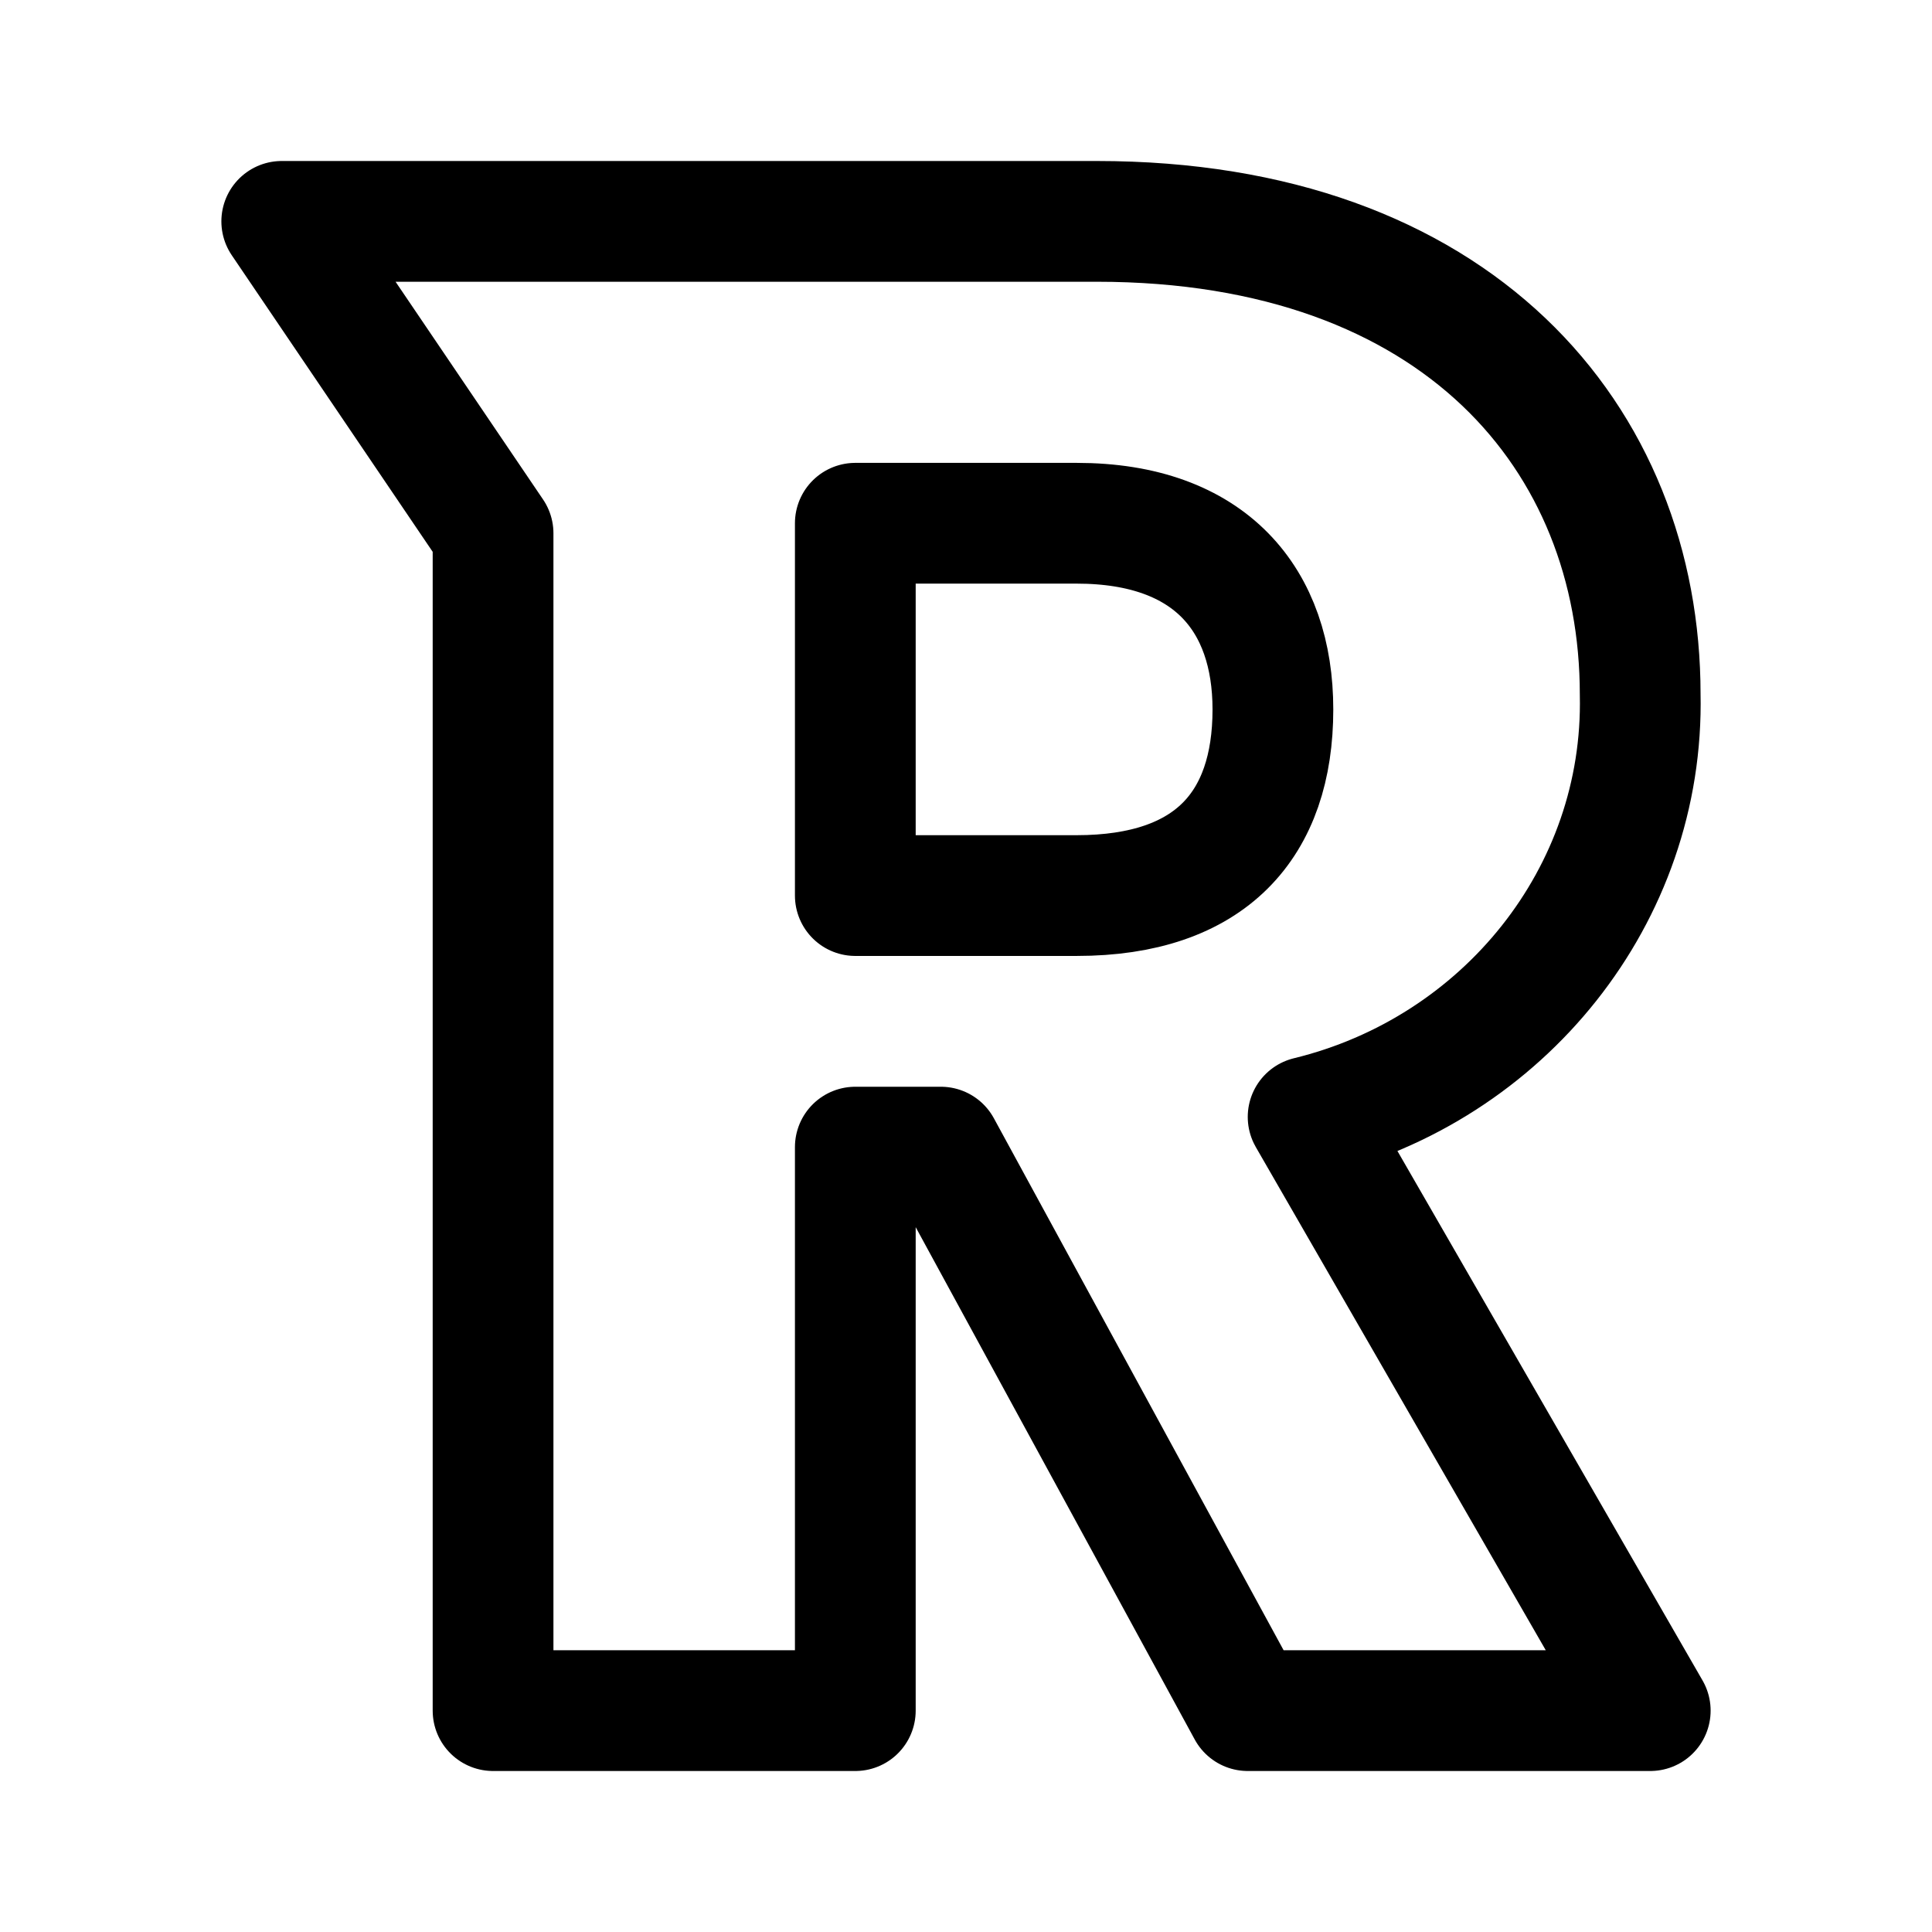 <?xml version="1.0" encoding="utf-8"?>
<svg width="800px" height="800px" viewBox="0 0 192 192" xmlns="http://www.w3.org/2000/svg" fill="none"><path stroke="#000000" stroke-linecap="round" stroke-linejoin="round" stroke-width="12" d="M126.5 70.5c0 11.461-6.159 18.5-19.5 18.5H85V52h22c13.337 0 19.5 7.66 19.5 18.5ZM28 22l21 31v117h36v-56h8.5l30.5 56h40l-34-59c19.42-4.726 33.436-22.018 33-42 0-25.427-18.152-47-54-47H28Z"/></svg>